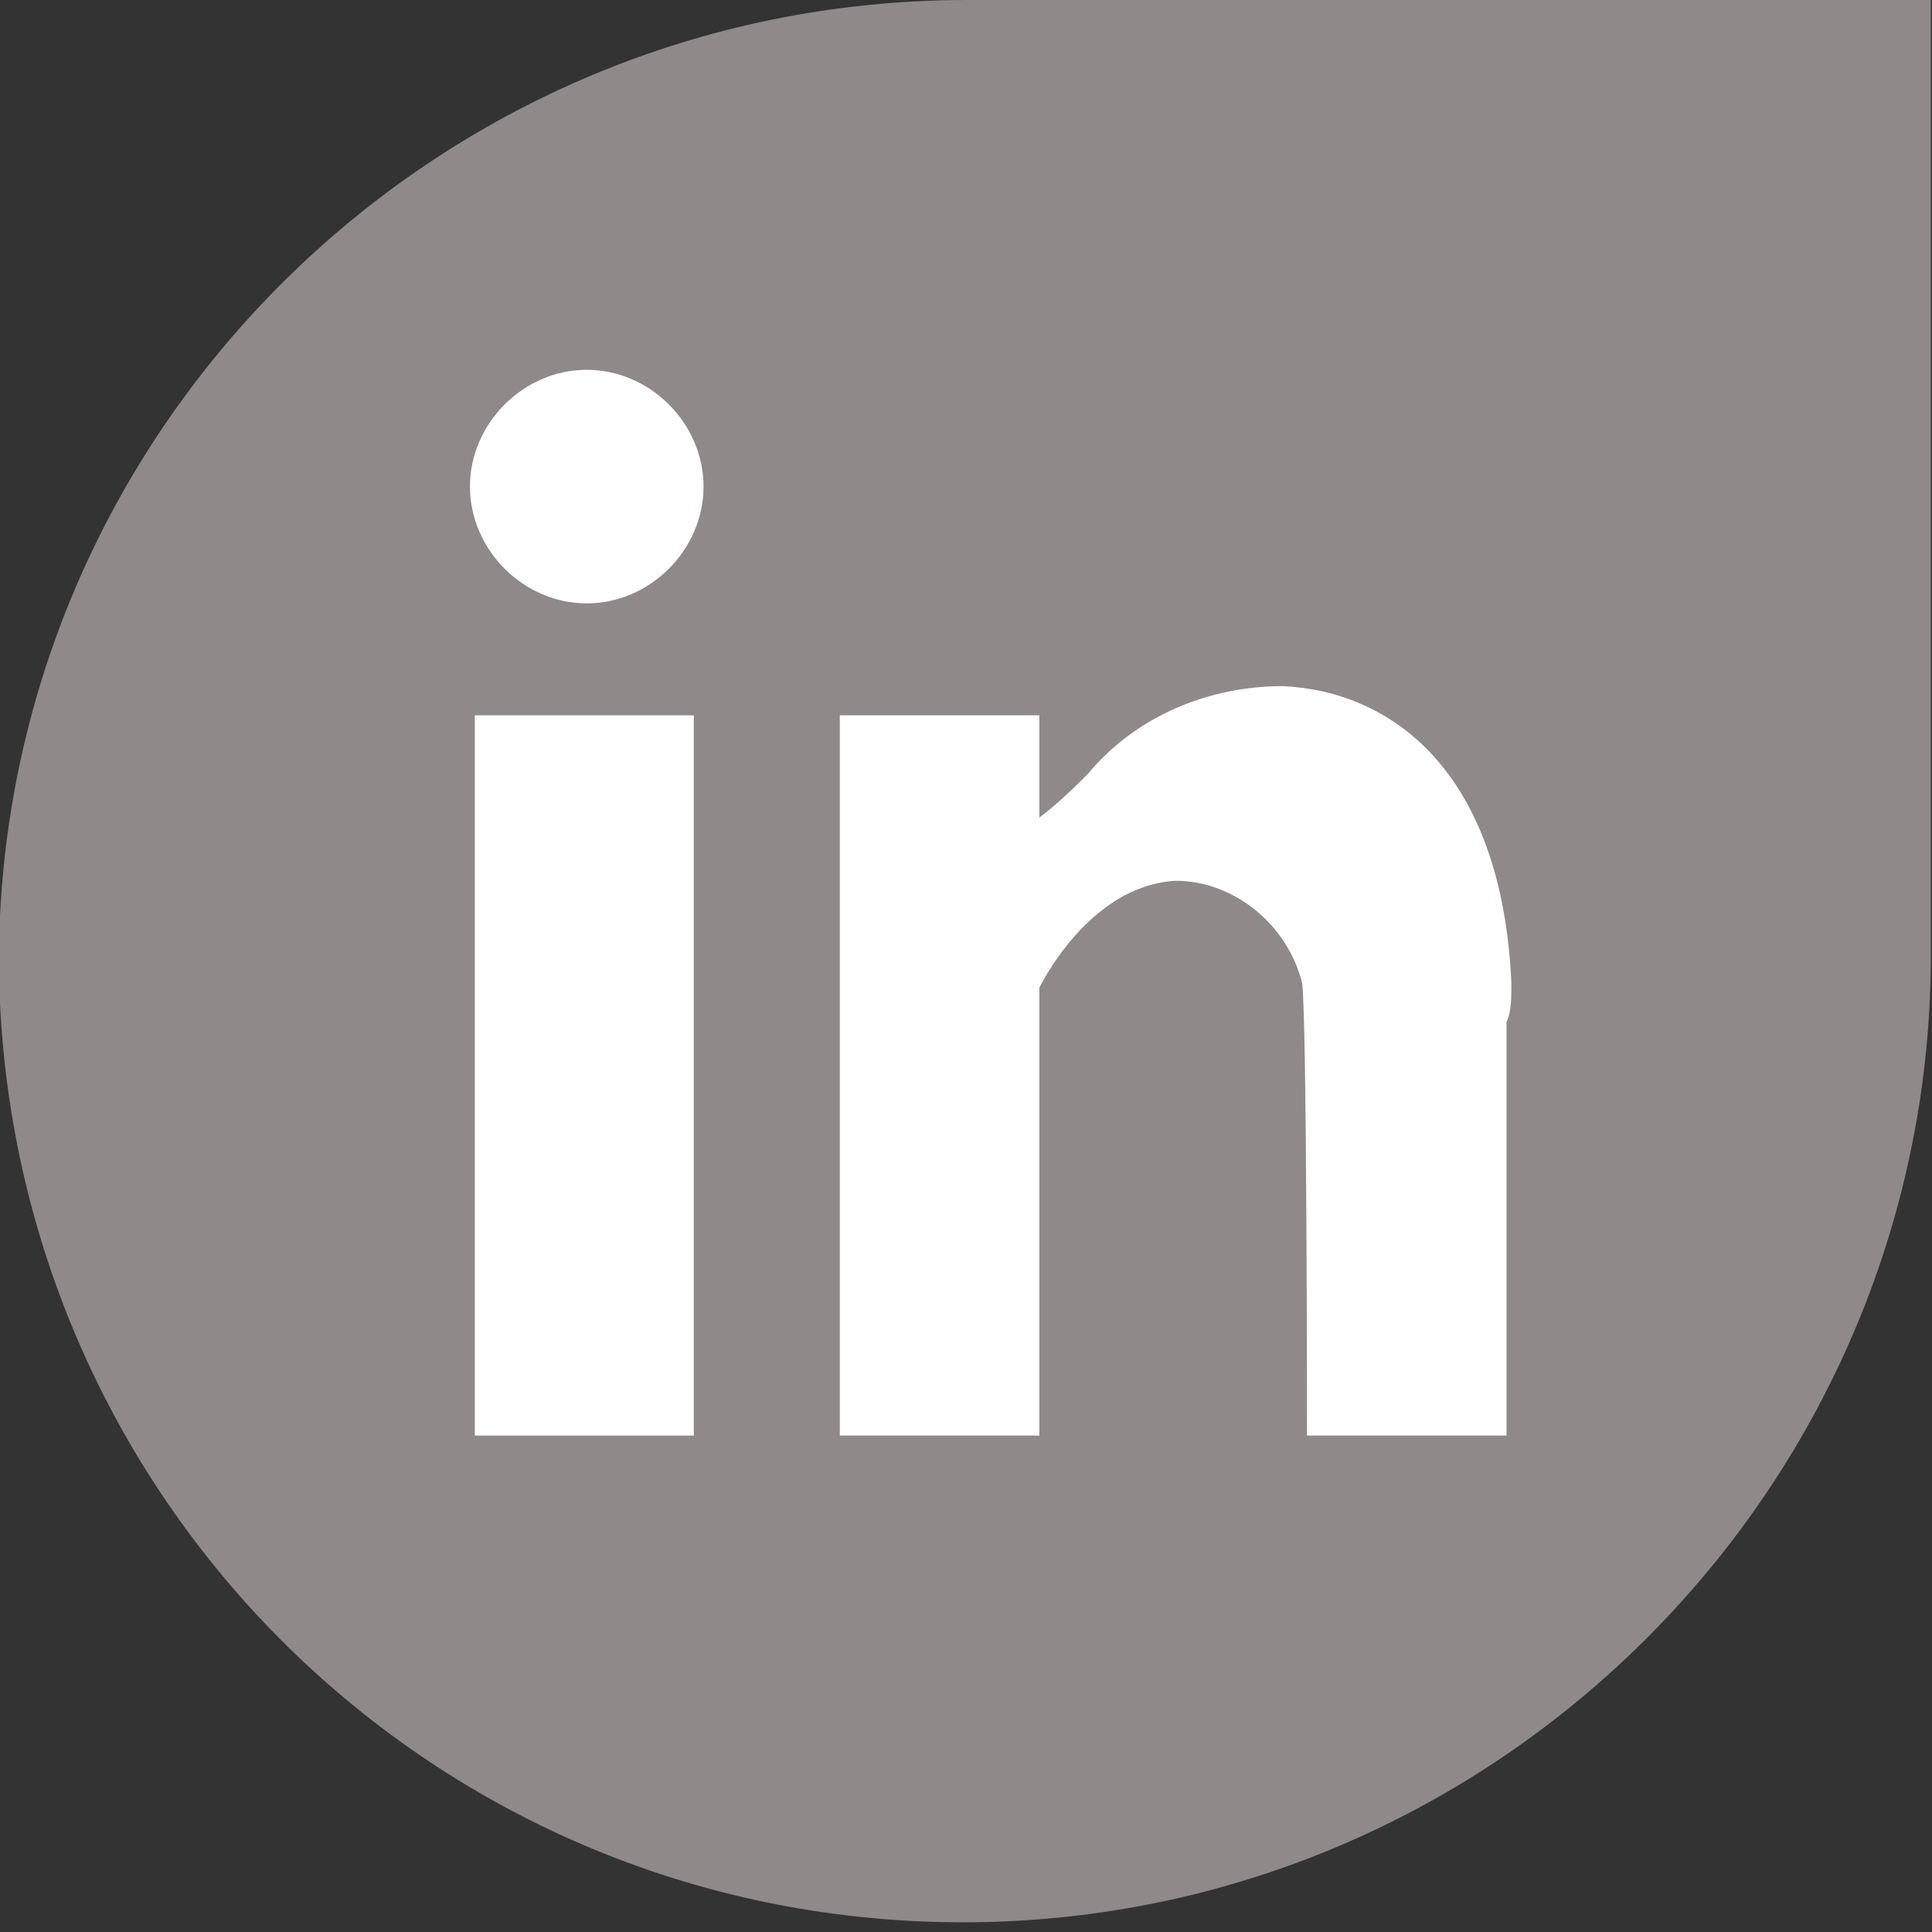 <?xml version="1.0" encoding="utf-8"?>
<!-- Generator: Adobe Illustrator 25.3.1, SVG Export Plug-In . SVG Version: 6.00 Build 0)  -->
<svg version="1.1" id="Layer_1" xmlns="http://www.w3.org/2000/svg" xmlns:xlink="http://www.w3.org/1999/xlink" x="0px" y="0px"
	 viewBox="0 0 39.7 39.7" style="enable-background:new 0 0 39.7 39.7;" xml:space="preserve">
<rect x="0" y="0" width="39.7" height="39.7" fill="#333333" stroke="none"/>
<style type="text/css">
	.st0{fill:#8f8989;}
	.st1{fill:#FFFFFF;}
</style>
<g id="Group_305" transform="translate(-1357.724 -948)">
	<path id="Path_288" class="st0" d="M1357.7,967.8c0.1,11,9,19.8,20,19.7c10.8-0.1,19.6-8.9,19.7-19.7V948h-19.8
		C1366.6,948,1357.7,956.9,1357.7,967.8L1357.7,967.8L1357.7,967.8z"/>
	<g id="Group_186" transform="translate(-254.719 -1614.101)">
		<path id="Path_347" class="st1" d="M1624.5,2569.7c-1.3,0-2.4,1.1-2.4,2.4c0,1.3,1.1,2.4,2.4,2.4s2.4-1.1,2.4-2.4l0,0
			C1626.9,2570.8,1625.8,2569.7,1624.5,2569.7z"/>
		<rect id="Rectangle_121" x="1622.2" y="2576.8" class="st1" width="4.5" height="14.8"/>
		<path id="Path_348" class="st1" d="M1643.5,2582.3c-0.2-4.4-2.5-6-4.7-6.1c-1.5,0-3,0.6-4,1.8c-0.3,0.3-0.6,0.6-1,0.9v-2.1h-4.1
			v14.8h4.1v-9.2c0,0,1-2.1,2.8-2.2c1.2,0,2.3,0.9,2.6,2.1c0.1,0.7,0.1,9.3,0.1,9.3h4.1v-8.5
			C1643.5,2582.9,1643.5,2582.6,1643.5,2582.3z"/>
	</g>
</g>
</svg>
